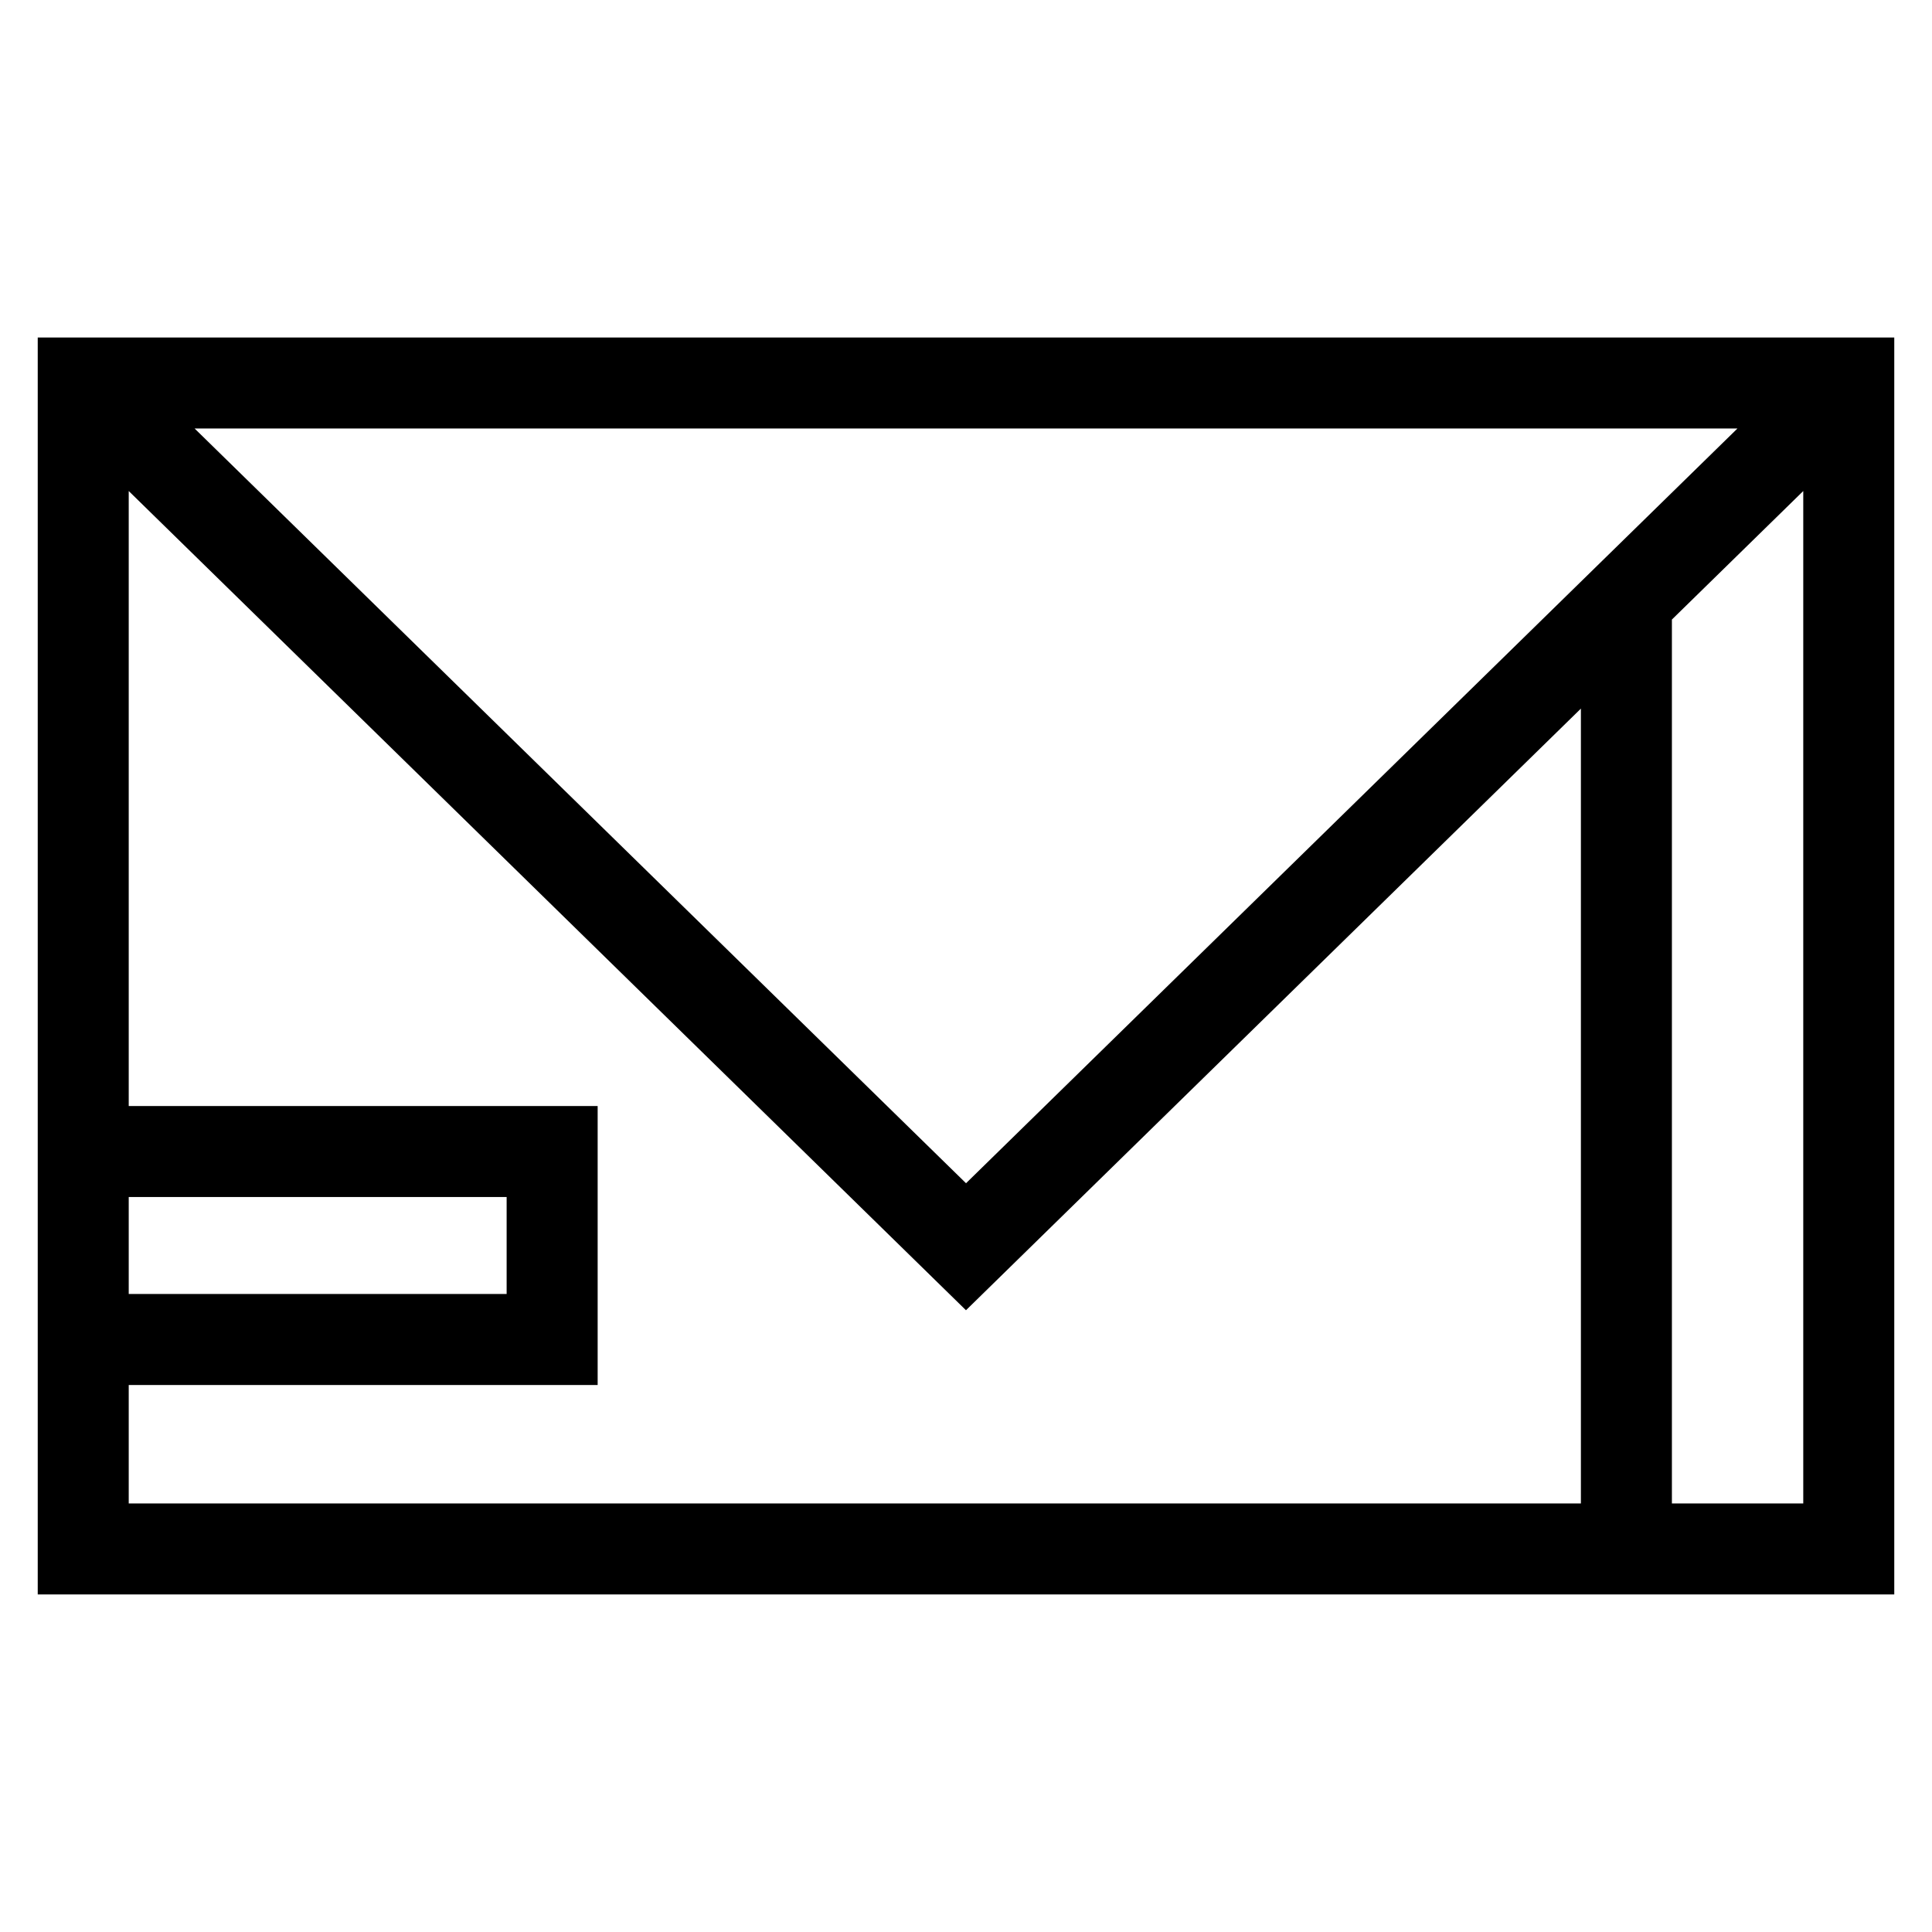 <?xml version="1.0" encoding="UTF-8"?>
<!-- Uploaded to: SVG Repo, www.svgrepo.com, Generator: SVG Repo Mixer Tools -->
<svg fill="#000000" width="800px" height="800px" version="1.1" viewBox="144 144 512 512" xmlns="http://www.w3.org/2000/svg">
 <path d="m646 233.45v333.1h-492v-333.1zm-58.93 74.738v234.24h34.812v-268.3zm-24.117 234.24v-210.64l-162.96 159.44-221.88-217.1v162.98h124.27v73.938h-124.27v31.391zm-284.69-81.207h-100.15v25.699h100.15zm-82.688-203.66 204.43 200.01 204.43-200.01z"/>
</svg>